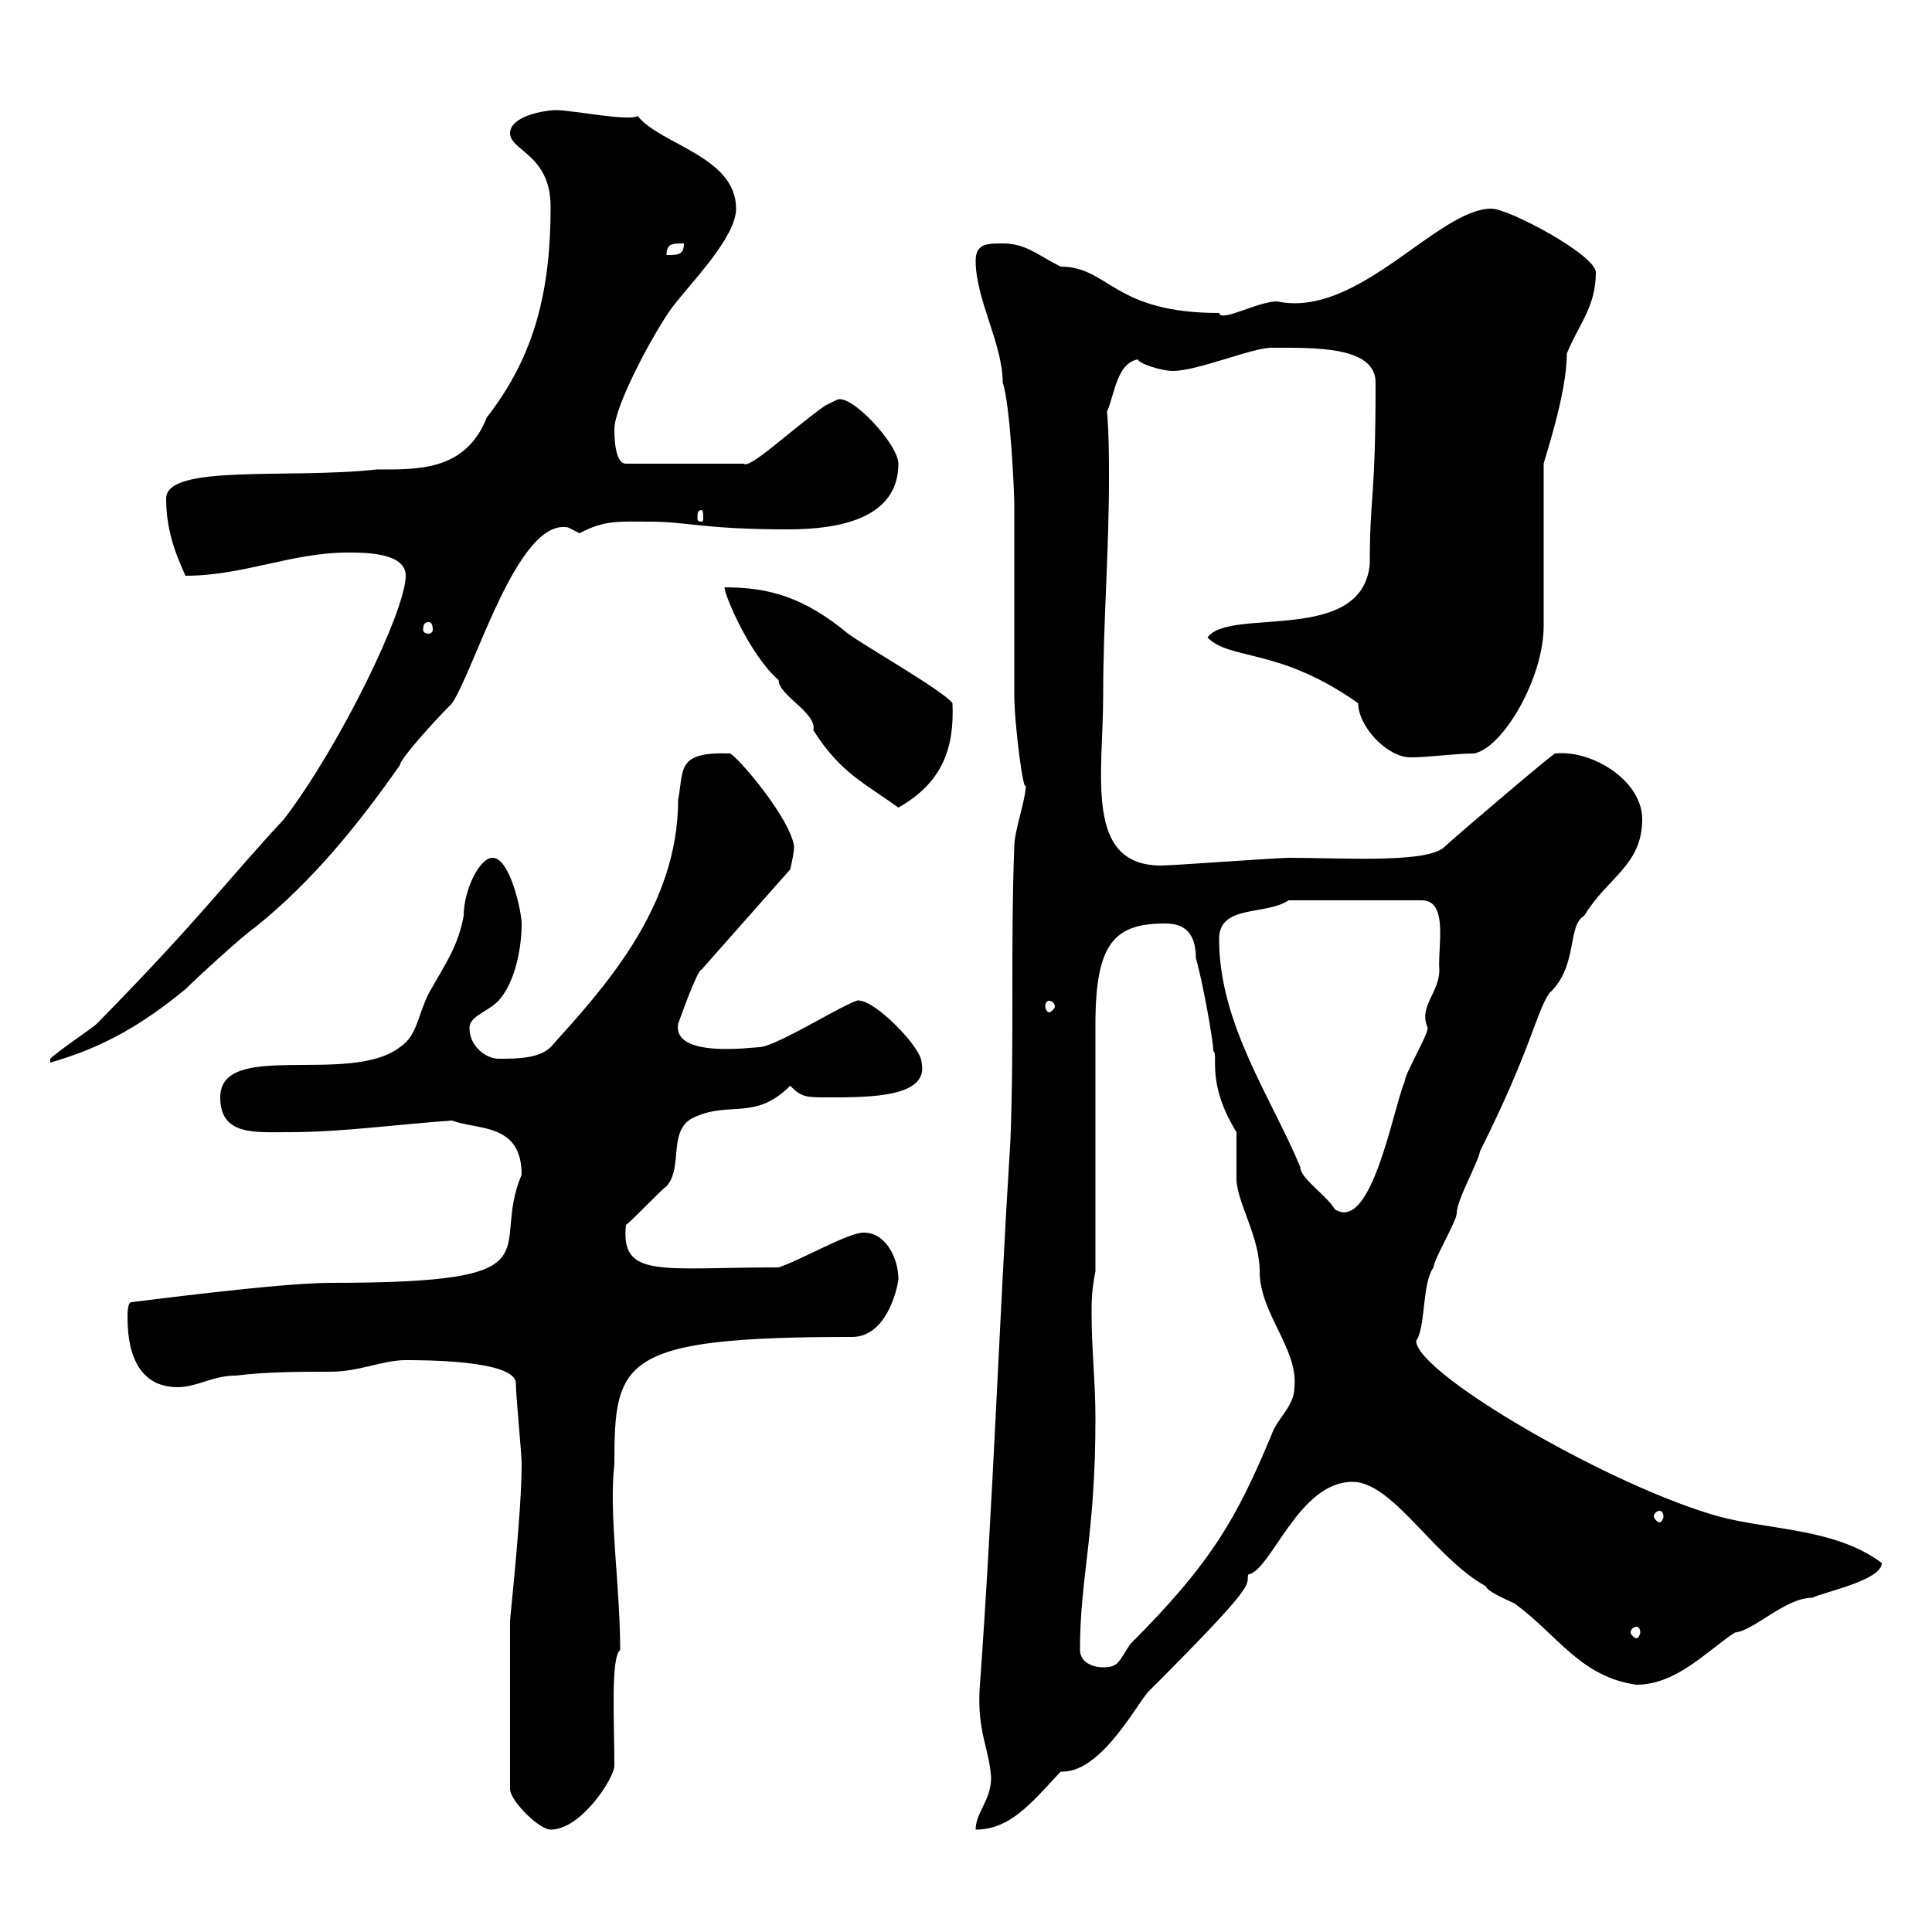 <svg xmlns="http://www.w3.org/2000/svg" xmlns:xlink="http://www.w3.org/1999/xlink" width="300" height="300"><path d="M79.20 251.70L79.20 277.80C79.20 279.60 83.70 284.10 85.50 284.10C90.30 284.10 95.40 276 95.40 274.20C95.40 267.30 94.80 257.40 96.30 256.20C96.30 246.30 94.50 234.90 95.40 227.40C95.40 211.20 96.30 207.60 132.30 207.60C138 207.60 139.50 199.20 139.50 198.60C139.50 195.60 137.70 191.40 134.10 191.40C131.70 191.40 124.50 195.60 120.90 196.80C102.60 196.80 96.30 198.60 97.20 190.20C98.10 189.60 102.60 184.80 103.50 184.20C106.20 181.20 103.50 175.20 108 173.40C113.40 171 117.30 174 122.70 168.60C124.50 170.40 125.10 170.40 128.70 170.40C135 170.40 144.30 170.40 143.10 165C143.10 162.60 135.90 155.40 133.50 155.40C133.20 154.50 120.60 162.60 117.90 162.60C117 162.60 104.40 164.40 105.30 159C105.60 158.10 108.30 150.60 108.90 150.60L122.70 135C122.70 135 123.30 132.60 123.30 131.40C122.70 127.20 115.20 118.20 113.40 117C105 116.70 106.20 119.40 105.30 124.20C105.30 141 93.60 153.60 85.50 162.60C83.70 164.40 80.10 164.40 77.40 164.40C75.60 164.40 72.90 162.60 72.90 159.60C72.90 157.80 75.60 157.20 77.40 155.40C80.10 152.40 81 147 81 143.40C81 141.60 79.20 133.20 76.50 133.20C74.40 133.20 72 138.30 72 142.20C71.10 147 69.30 149.40 66.60 154.20C64.80 157.80 64.80 160.80 62.10 162.60C54.30 168.60 34.20 161.40 34.20 170.40C34.20 176.40 39.60 175.80 45 175.80C53.10 175.80 61.50 174.60 70.20 174C74.10 175.50 81 174.30 81 182.40C75.90 194.40 87.60 199.20 51.30 199.20C43.20 199.20 20.70 202.20 20.40 202.20C19.80 202.20 19.80 204 19.80 204.60C19.80 211.20 22.20 215.40 27.60 215.40C30.60 215.40 33 213.60 36.60 213.60C41.40 213 46.80 213 51.30 213C55.80 213 59.40 211.20 63 211.20C65.70 211.20 80.10 211.20 80.10 214.80C80.10 216.60 81 225.60 81 227.40C81 234.90 79.20 251.10 79.20 251.70ZM153.90 276C153.90 279.60 151.50 281.40 151.50 284.10C156.90 284.10 160.20 279.90 164.70 275.10C164.70 275.10 165 275.10 165 275.10C171.30 275.10 177 263.70 178.50 262.50C195.60 245.40 193.50 246.30 193.80 244.50C197.40 243.90 201.60 230.10 210 230.10C216.30 230.10 222.60 241.80 230.70 246.30C231 247.20 234 248.40 235.20 249C241.80 253.80 245.40 260.40 254.10 261.60C260.40 261.60 265.20 256.20 269.40 253.50C272.40 253.20 277.20 248.10 281.40 248.10C283.20 247.20 292.20 245.40 292.20 242.70C285 237.30 274.80 237.60 267 235.50C250.50 231 219.90 213.30 219.90 208.20C221.40 206.10 220.80 199.20 222.60 196.80C222.60 195.60 226.20 189.60 226.20 188.40C226.20 186.30 229.50 180.60 229.80 178.80C237.90 162.60 238.50 157.20 240.60 154.20C245.10 150 243.30 143.70 246 142.20C249.60 136.20 255 134.40 255 127.20C255 121.20 247.20 116.40 241.50 117C241.50 116.70 227.40 128.70 224.40 131.40C222 134.10 208.80 133.20 200.10 133.20C198.30 133.20 182.10 134.40 180.30 134.40C168.30 134.40 171.30 120.30 171.30 108C171.30 96.60 172.20 85.80 172.20 74.40C172.20 71.10 172.20 67.50 171.90 63.90C173.10 61.20 173.40 56.40 176.70 55.80C176.70 56.40 180.30 57.60 182.10 57.60C186 57.60 194.40 54 197.40 54C204 54 213.60 53.70 213.60 59.40C213.60 78 212.70 76.50 212.70 87.60C211.50 100.20 190.80 94.20 187.50 99C191.10 102.60 198.60 100.50 210.90 109.20C210.90 112.80 215.40 117.60 219 117.60C222 117.60 225.90 117 228.90 117C233.40 116.10 239.70 105.30 239.70 97.20C239.70 93.60 239.70 75.60 239.70 72C239.70 71.70 243.30 61.20 243.30 54.90C245.10 50.40 247.80 47.70 247.80 42.30C247.80 39.60 234.30 32.40 231.60 32.40C223.20 32.40 210.90 49.50 198.30 46.80C195.30 46.80 189.60 50.10 189.30 48.60C172.80 48.60 172.20 41.40 164.70 41.40C161.10 39.60 159.30 37.80 155.70 37.80C153.30 37.80 151.50 37.80 151.50 40.50C151.50 46.50 155.70 53.40 155.70 59.40C156.90 63 157.50 76.50 157.50 78.30C157.50 81 157.50 105.60 157.50 108C157.50 112.50 159 123.90 159.30 121.80C159.30 124.20 157.50 129 157.50 131.40C156.90 147 157.50 161.40 156.90 177C155.10 205.80 154.20 233.70 152.10 262.50C151.80 269.10 153.60 271.50 153.90 276ZM167.70 256.20C167.70 244.80 170.10 238.50 170.10 220.20C170.10 214.80 169.50 209.40 169.50 204C169.50 202.20 169.50 200.40 170.10 197.40C170.10 192 170.10 164.40 170.10 159C170.10 146.40 173.10 143.40 180.90 143.40C183 143.40 185.70 144 185.70 148.80C186.60 151.80 188.40 161.40 188.40 163.20C189.30 163.80 187.20 168 192 175.80C192 177 192 182.40 192 183C192 186.60 195.60 192 195.60 197.40C195.60 204 201.60 209.40 201 215.40C201 218.40 198.30 220.20 197.40 222.90C192 235.80 188.10 242.70 175.50 255.30C173.70 258 173.70 258.90 171.30 258.90C169.50 258.90 167.70 258 167.70 256.20ZM254.10 252.60C254.40 252.60 254.70 252.90 254.70 253.50C254.70 253.80 254.40 254.40 254.10 254.40C253.80 254.40 253.20 253.80 253.20 253.50C253.20 252.90 253.80 252.60 254.10 252.60ZM257.70 234.60C258 234.60 258.30 234.90 258.30 235.50C258.30 235.80 258 236.40 257.70 236.40C257.40 236.40 256.80 235.80 256.80 235.50C256.80 234.90 257.40 234.60 257.70 234.60ZM189.30 145.80C189.30 140.40 196.50 142.20 200.10 139.80L220.80 139.80C225 139.80 223.20 147.30 223.50 150.60C223.50 154.20 220.20 156.30 221.70 159.60C221.70 160.80 218.10 166.80 218.10 168C216.30 172.20 213 191.40 207.30 187.80C205.80 185.40 201.90 183 201.90 181.20C197.40 170.40 189.30 159 189.30 145.80ZM7.80 164.40L7.80 165C16.20 162.60 22.20 159 28.80 153.60C30.60 151.80 37.80 145.20 39.60 144C48.60 136.80 55.80 127.80 62.10 118.80C62.10 117.90 67.20 112.20 70.20 109.20C73.80 103.80 80.40 80.40 88.20 81.90C88.20 81.90 90 82.80 90 82.80C93.90 80.70 96.30 81 100.80 81C106.80 81 109.20 82.20 122.40 82.20C129.90 82.20 139.50 80.70 139.50 72C139.50 69 132 60.90 129.90 62.10C129.90 62.10 128.10 63 128.10 63C123 66.60 116.40 72.90 115.50 72L97.20 72C95.40 72 95.40 67.50 95.40 66.60C95.40 63 101.70 51.30 104.40 47.70C107.10 44.10 114.30 36.90 114.30 32.40C114.30 24.30 102.60 22.50 99 18C97.80 18.90 88.80 17.10 86.40 17.10C84.60 17.10 79.20 18 79.20 20.70C79.20 23.40 85.50 24 85.50 32.10C85.50 45 83.10 55.20 75.60 64.80C72.30 73.20 64.80 72.90 58.50 72.90C45 74.40 25.80 72 25.80 77.40C25.80 81.90 27 85.50 28.80 89.40C37.80 89.40 45.30 85.80 54 85.80C56.70 85.80 63 85.80 63 89.40C63 94.80 52.80 115.80 44.10 127.20C35.40 136.50 31.50 142.20 15 159C14.40 159.60 9 163.20 7.80 164.40ZM162.90 155.40C163.20 155.40 163.80 155.70 163.80 156.30C163.80 156.60 163.20 157.20 162.90 157.20C162.60 157.20 162.30 156.60 162.30 156.30C162.30 155.70 162.60 155.40 162.90 155.40ZM112.50 91.20C112.50 92.40 116.40 101.70 120.90 105.60C120.90 108 126.90 110.70 126.30 113.40C130.50 120 134.10 121.50 139.50 125.40C146.40 121.50 148.20 116.10 147.90 109.20C146.70 107.40 134.10 100.20 131.70 98.40C124.80 92.70 119.40 91.20 112.50 91.20ZM66.60 96.60C66.90 96.60 67.20 96.90 67.20 97.80C67.20 98.10 66.90 98.40 66.60 98.40C66 98.40 65.70 98.10 65.70 97.80C65.70 96.90 66 96.60 66.60 96.60ZM108.90 79.20C109.20 79.20 109.20 79.80 109.20 80.40C109.20 80.70 109.20 81 108.90 81C108.30 81 108.30 80.70 108.30 80.40C108.30 79.80 108.30 79.20 108.90 79.20ZM106.20 37.80C106.20 39.60 105.30 39.60 103.50 39.60C103.50 37.80 104.40 37.80 106.20 37.80Z"/></svg>